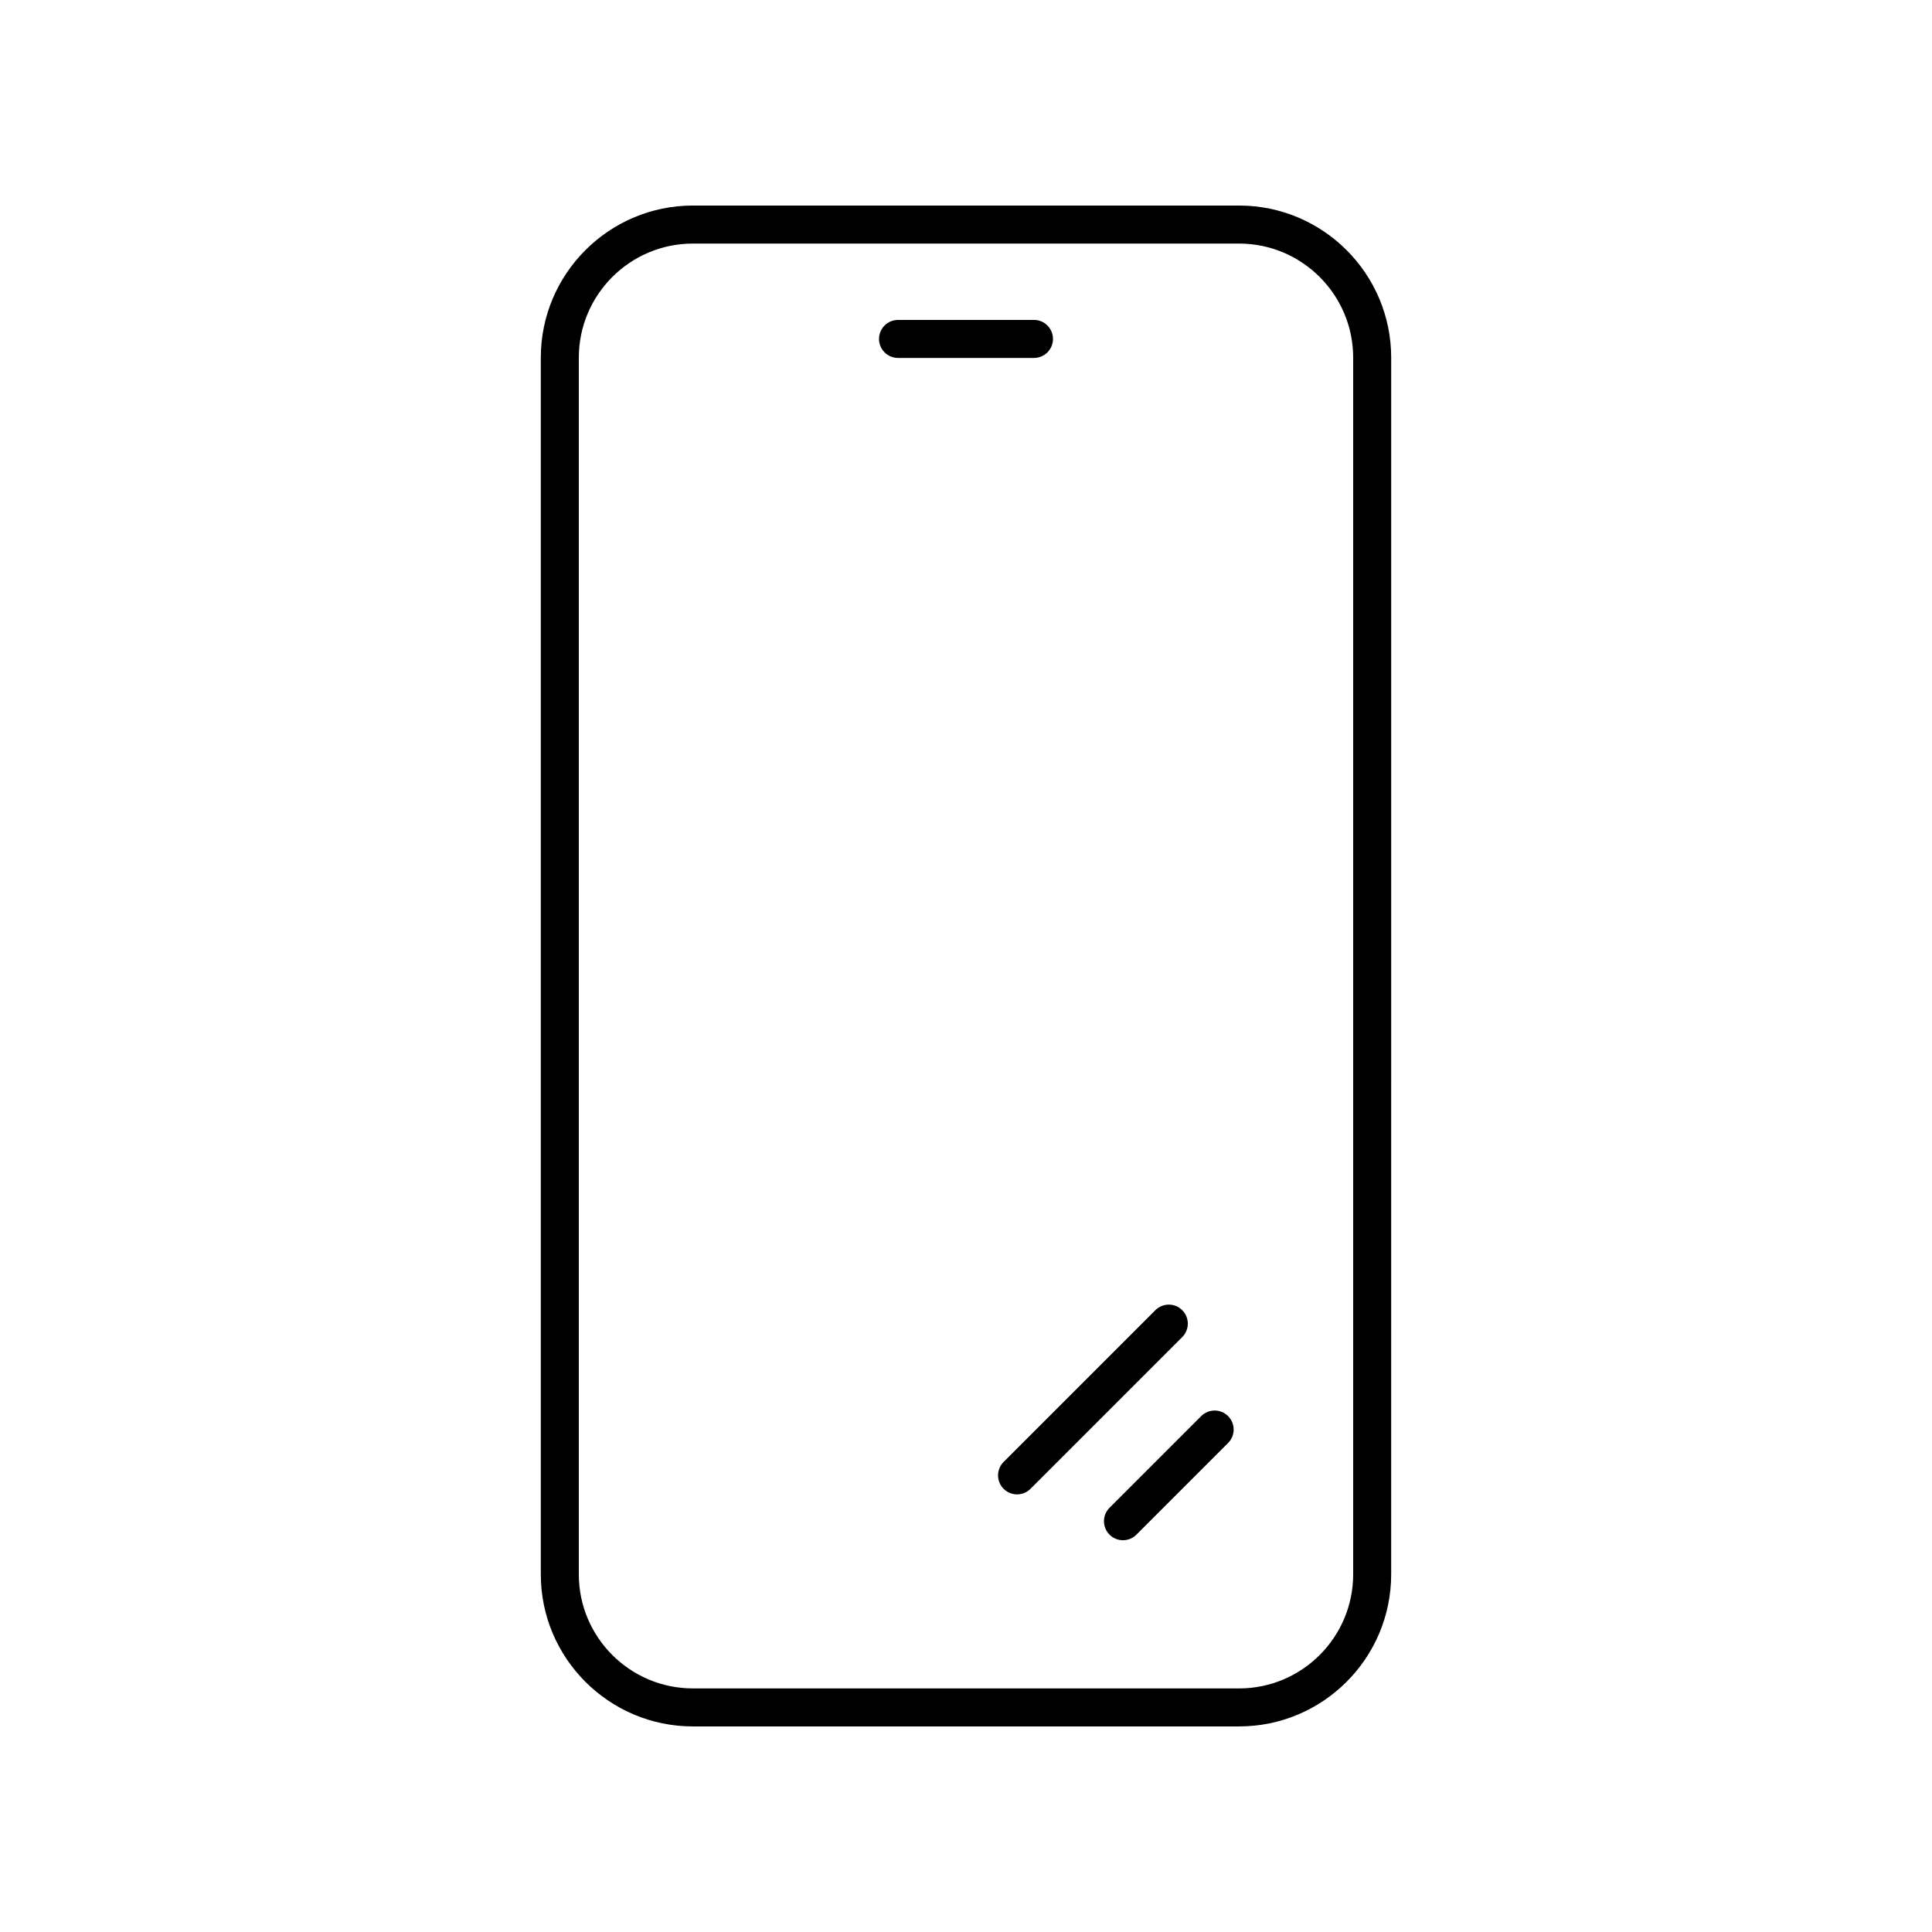 <?xml version="1.0" encoding="UTF-8"?>
<!-- Uploaded to: ICON Repo, www.svgrepo.com, Generator: ICON Repo Mixer Tools -->
<svg fill="#000000" width="800px" height="800px" version="1.1" viewBox="144 144 512 512" xmlns="http://www.w3.org/2000/svg">
 <g>
  <path d="m327.62 601.52h144.75c22.223 0 40.305-18.082 40.305-40.305l0.004-322.44c0-22.223-18.082-40.305-40.305-40.305h-144.75c-22.223 0-40.305 18.082-40.305 40.305v322.44c0 22.223 18.082 40.305 40.305 40.305zm-30.227-362.74c0-16.668 13.559-30.23 30.23-30.23h144.75c16.668 0 30.23 13.559 30.23 30.23v322.44c0 16.668-13.559 30.23-30.23 30.23l-144.75-0.004c-16.668 0-30.23-13.559-30.23-30.23z"/>
  <path d="m381.99 238.86h36.02c2.781 0 5.039-2.254 5.039-5.039 0-2.781-2.254-5.039-5.039-5.039l-36.02 0.004c-2.781 0-5.039 2.254-5.039 5.039 0 2.781 2.258 5.035 5.039 5.035z"/>
  <path d="m409.97 538.55c0.984 0.984 2.273 1.477 3.562 1.477 1.289 0 2.578-0.492 3.562-1.477l40.211-40.211c1.969-1.969 1.969-5.156 0-7.125s-5.156-1.969-7.125 0l-40.207 40.207c-1.973 1.973-1.973 5.16-0.004 7.129z"/>
  <path d="m438.04 550.7c0.984 0.984 2.273 1.477 3.562 1.477 1.289 0 2.578-0.492 3.562-1.477l24.293-24.293c1.969-1.969 1.969-5.156 0-7.125s-5.156-1.969-7.125 0l-24.293 24.293c-1.969 1.969-1.969 5.156 0 7.125z"/>
 </g>
</svg>